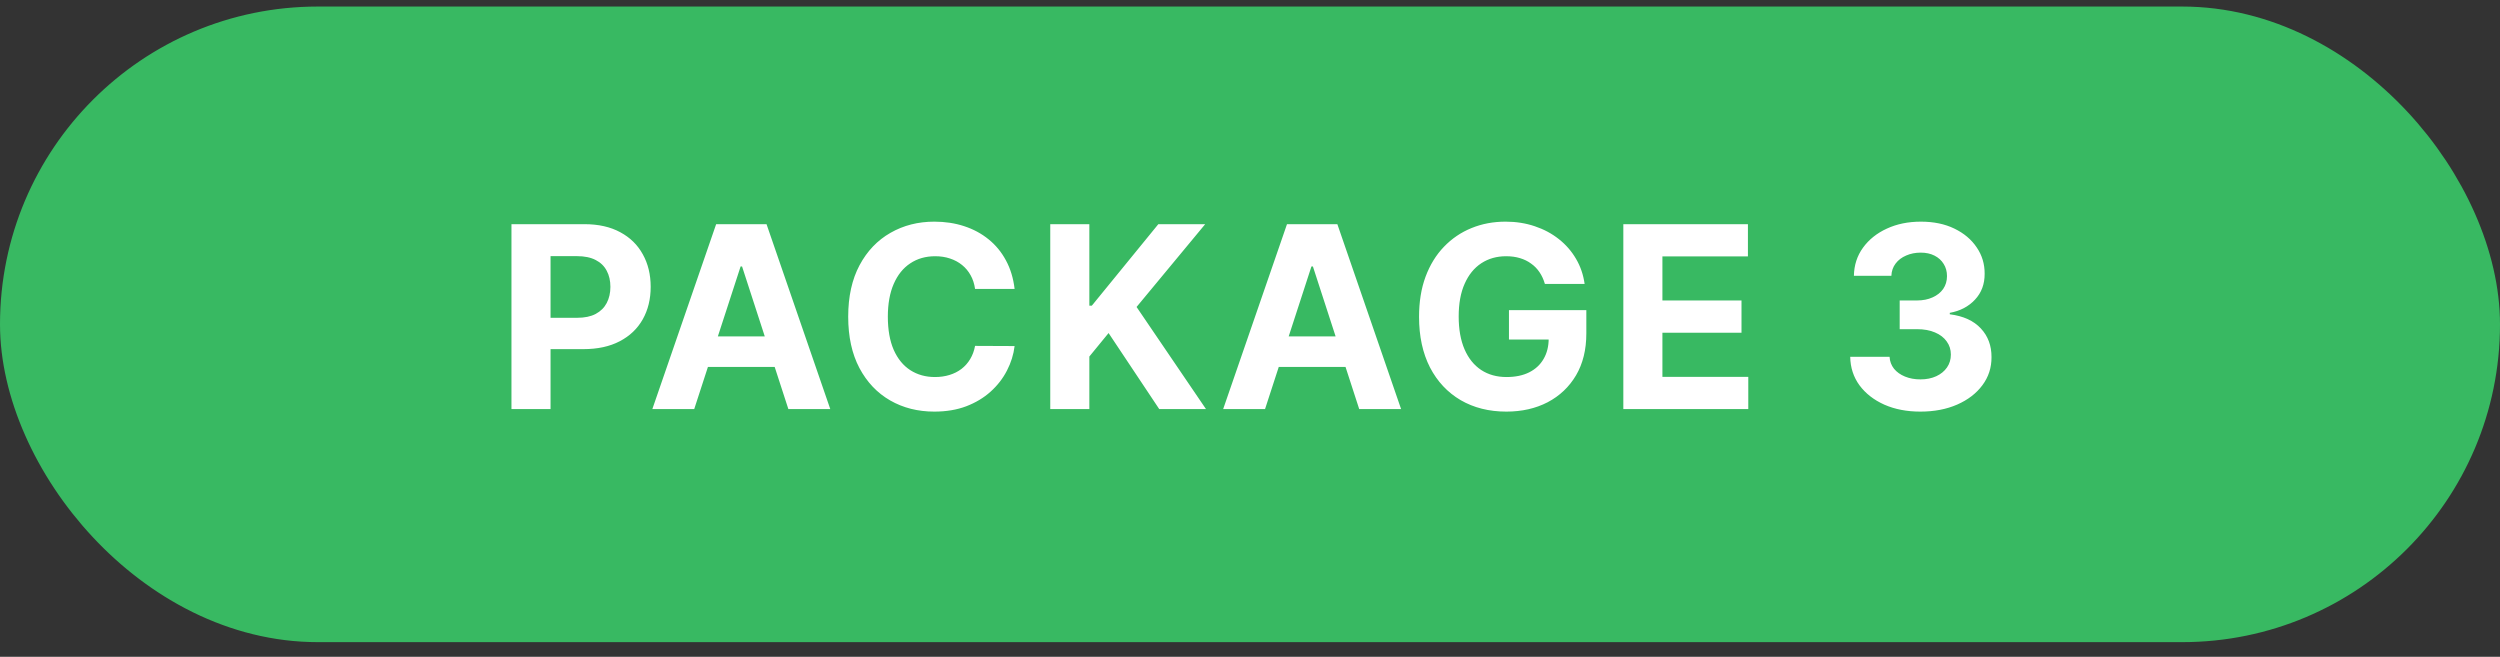 <?xml version="1.0" encoding="UTF-8"?> <svg xmlns="http://www.w3.org/2000/svg" width="118" height="31" viewBox="0 0 118 31" fill="none"><rect x="0" y="0" width="118" height="31" fill="#333333" stroke="none"/><rect x="1" y="1.309" width="116" height="28" rx="14" fill="#38B962"></rect><rect x="1" y="1.309" width="116" height="28" rx="14" stroke="#38B962" stroke-width="2"></rect><path d="M24.141 19.309V10.581H27.584C28.246 10.581 28.81 10.708 29.276 10.961C29.742 11.211 30.097 11.559 30.341 12.005C30.588 12.448 30.712 12.959 30.712 13.539C30.712 14.118 30.587 14.63 30.337 15.073C30.087 15.516 29.725 15.861 29.25 16.108C28.779 16.355 28.208 16.479 27.537 16.479H25.343V15H27.239C27.594 15 27.887 14.939 28.117 14.817C28.35 14.692 28.523 14.52 28.637 14.302C28.753 14.08 28.811 13.826 28.811 13.539C28.811 13.249 28.753 12.996 28.637 12.78C28.523 12.561 28.35 12.392 28.117 12.273C27.884 12.151 27.588 12.09 27.23 12.09H25.986V19.309H24.141ZM32.767 19.309H30.79L33.802 10.581H36.18L39.189 19.309H37.211L35.025 12.576H34.957L32.767 19.309ZM32.643 15.878H37.314V17.319H32.643V15.878ZM47.889 13.637H46.023C45.989 13.395 45.919 13.181 45.814 12.993C45.709 12.803 45.574 12.641 45.409 12.508C45.244 12.374 45.054 12.272 44.838 12.201C44.625 12.13 44.394 12.094 44.144 12.094C43.692 12.094 43.298 12.206 42.963 12.431C42.628 12.652 42.368 12.976 42.183 13.402C41.999 13.826 41.906 14.34 41.906 14.945C41.906 15.567 41.999 16.09 42.183 16.513C42.371 16.936 42.632 17.256 42.967 17.472C43.303 17.688 43.69 17.796 44.131 17.796C44.378 17.796 44.606 17.763 44.817 17.698C45.03 17.633 45.219 17.537 45.383 17.412C45.548 17.284 45.685 17.13 45.793 16.948C45.903 16.766 45.98 16.559 46.023 16.326L47.889 16.334C47.841 16.735 47.72 17.121 47.527 17.493C47.337 17.863 47.08 18.194 46.756 18.486C46.435 18.776 46.051 19.006 45.605 19.177C45.162 19.344 44.66 19.428 44.101 19.428C43.322 19.428 42.626 19.252 42.013 18.899C41.402 18.547 40.919 18.037 40.564 17.37C40.212 16.702 40.035 15.894 40.035 14.945C40.035 13.993 40.215 13.184 40.572 12.516C40.93 11.848 41.416 11.34 42.03 10.99C42.644 10.638 43.334 10.462 44.101 10.462C44.606 10.462 45.075 10.533 45.507 10.675C45.942 10.817 46.327 11.024 46.662 11.297C46.997 11.567 47.27 11.898 47.48 12.29C47.693 12.682 47.83 13.131 47.889 13.637ZM49.572 19.309V10.581H51.417V14.429H51.533L54.673 10.581H56.885L53.646 14.489L56.923 19.309H54.716L52.325 15.72L51.417 16.828V19.309H49.572ZM59.71 19.309H57.733L60.746 10.581H63.123L66.132 19.309H64.155L61.969 12.576H61.9L59.71 19.309ZM59.587 15.878H64.257V17.319H59.587V15.878ZM72.919 13.402C72.859 13.195 72.776 13.012 72.668 12.853C72.56 12.691 72.428 12.554 72.271 12.444C72.118 12.33 71.942 12.243 71.743 12.184C71.547 12.124 71.33 12.094 71.091 12.094C70.645 12.094 70.253 12.205 69.915 12.427C69.58 12.648 69.318 12.97 69.131 13.394C68.943 13.814 68.85 14.329 68.85 14.936C68.85 15.544 68.942 16.061 69.126 16.488C69.311 16.914 69.573 17.239 69.911 17.463C70.249 17.685 70.648 17.796 71.108 17.796C71.526 17.796 71.882 17.722 72.178 17.574C72.476 17.424 72.703 17.212 72.859 16.939C73.019 16.666 73.098 16.344 73.098 15.972L73.473 16.027H71.223V14.638H74.875V15.738C74.875 16.505 74.713 17.164 74.389 17.715C74.065 18.263 73.619 18.686 73.051 18.985C72.483 19.28 71.832 19.428 71.1 19.428C70.281 19.428 69.563 19.247 68.943 18.887C68.324 18.523 67.841 18.008 67.494 17.34C67.151 16.669 66.979 15.874 66.979 14.954C66.979 14.246 67.081 13.615 67.286 13.061C67.493 12.505 67.783 12.033 68.155 11.647C68.527 11.26 68.96 10.966 69.455 10.765C69.949 10.563 70.484 10.462 71.061 10.462C71.555 10.462 72.016 10.534 72.442 10.679C72.868 10.821 73.246 11.023 73.575 11.284C73.908 11.546 74.179 11.857 74.389 12.218C74.6 12.576 74.734 12.97 74.794 13.402H72.919ZM76.621 19.309V10.581H82.502V12.103H78.466V14.182H82.199V15.704H78.466V17.787H82.519V19.309H76.621ZM90.641 19.428C90.004 19.428 89.438 19.319 88.941 19.1C88.446 18.878 88.056 18.574 87.769 18.188C87.485 17.799 87.338 17.35 87.33 16.841H89.188C89.199 17.054 89.269 17.242 89.397 17.404C89.527 17.563 89.701 17.686 89.916 17.774C90.132 17.863 90.375 17.907 90.645 17.907C90.926 17.907 91.175 17.857 91.391 17.758C91.607 17.658 91.776 17.52 91.898 17.344C92.02 17.168 92.081 16.965 92.081 16.735C92.081 16.502 92.016 16.296 91.885 16.117C91.757 15.935 91.573 15.793 91.331 15.691C91.093 15.588 90.808 15.537 90.479 15.537H89.665V14.182H90.479C90.757 14.182 91.003 14.134 91.216 14.037C91.432 13.941 91.6 13.807 91.719 13.637C91.838 13.463 91.898 13.262 91.898 13.032C91.898 12.813 91.845 12.621 91.74 12.456C91.638 12.289 91.493 12.158 91.306 12.064C91.121 11.97 90.905 11.924 90.658 11.924C90.408 11.924 90.179 11.969 89.972 12.06C89.764 12.148 89.598 12.274 89.473 12.439C89.348 12.604 89.281 12.797 89.273 13.019H87.504C87.513 12.516 87.656 12.073 87.935 11.689C88.213 11.306 88.588 11.006 89.06 10.79C89.534 10.571 90.07 10.462 90.666 10.462C91.269 10.462 91.796 10.571 92.247 10.79C92.699 11.009 93.05 11.304 93.3 11.677C93.553 12.046 93.678 12.461 93.675 12.921C93.678 13.409 93.526 13.817 93.219 14.144C92.915 14.47 92.519 14.678 92.03 14.766V14.834C92.672 14.916 93.161 15.14 93.496 15.503C93.834 15.864 94.002 16.316 93.999 16.858C94.002 17.355 93.858 17.797 93.568 18.184C93.281 18.57 92.885 18.874 92.379 19.096C91.874 19.317 91.294 19.428 90.641 19.428Z" fill="white"></path></svg> 
